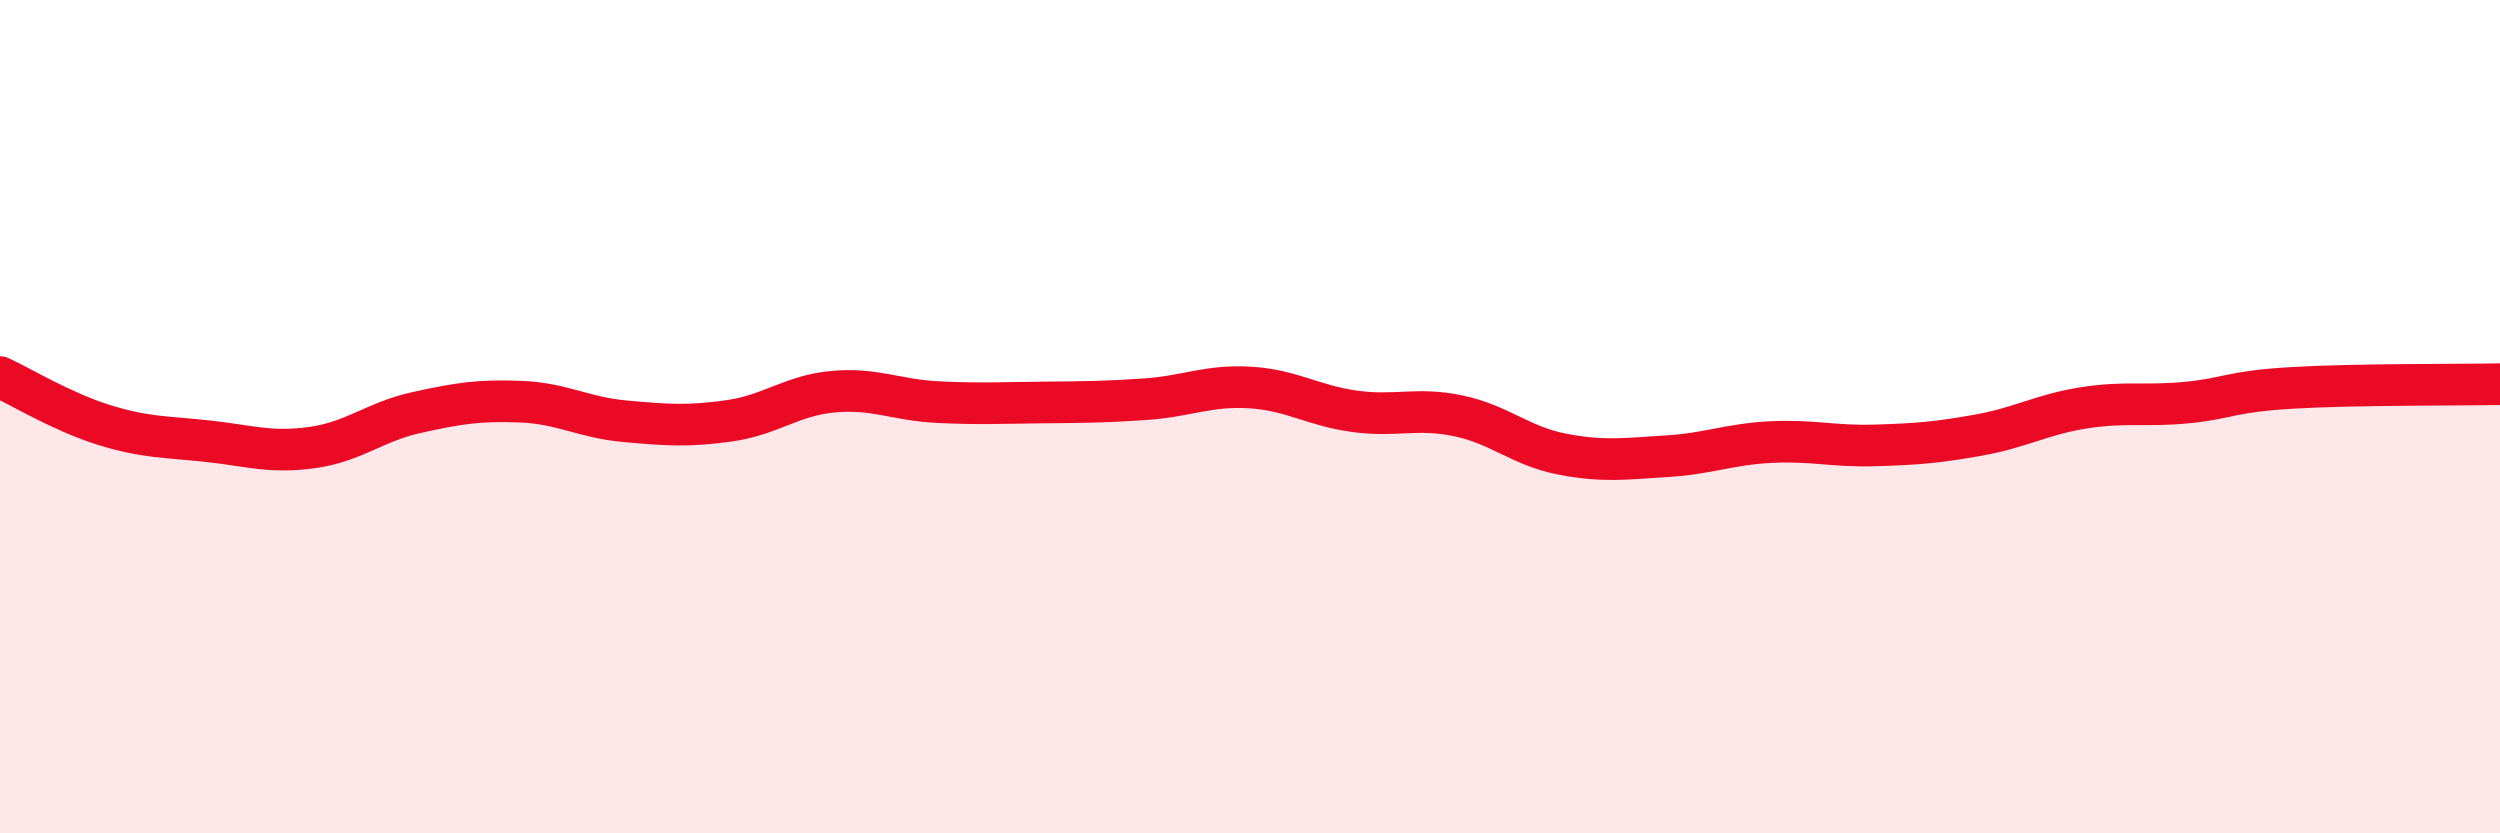 
    <svg width="60" height="20" viewBox="0 0 60 20" xmlns="http://www.w3.org/2000/svg">
      <path
        d="M 0,9.05 C 0.5,9.28 1.5,9.89 2.5,10.2 C 3.5,10.51 4,10.48 5,10.59 C 6,10.7 6.5,10.88 7.5,10.74 C 8.5,10.6 9,10.12 10,9.9 C 11,9.68 11.5,9.6 12.5,9.64 C 13.5,9.68 14,10.02 15,10.11 C 16,10.2 16.5,10.24 17.5,10.1 C 18.5,9.96 19,9.49 20,9.4 C 21,9.31 21.5,9.6 22.5,9.65 C 23.5,9.7 24,9.67 25,9.66 C 26,9.65 26.5,9.65 27.5,9.58 C 28.5,9.51 29,9.24 30,9.3 C 31,9.36 31.5,9.73 32.5,9.87 C 33.5,10.01 34,9.77 35,9.98 C 36,10.19 36.5,10.71 37.5,10.9 C 38.5,11.09 39,11.01 40,10.95 C 41,10.89 41.5,10.66 42.5,10.61 C 43.5,10.56 44,10.72 45,10.69 C 46,10.66 46.5,10.62 47.5,10.44 C 48.5,10.26 49,9.95 50,9.79 C 51,9.63 51.5,9.76 52.5,9.66 C 53.5,9.56 53.5,9.4 55,9.31 C 56.5,9.22 59,9.24 60,9.22L60 20L0 20Z"
        fill="#EB0A25"
        opacity="0.1"
        stroke-linecap="round"
        stroke-linejoin="round"
      />
      <path
        d="M 0,9.05 C 0.5,9.28 1.5,9.89 2.5,10.2 C 3.5,10.51 4,10.48 5,10.59 C 6,10.7 6.5,10.88 7.5,10.74 C 8.5,10.6 9,10.12 10,9.9 C 11,9.68 11.5,9.6 12.5,9.64 C 13.5,9.68 14,10.02 15,10.11 C 16,10.2 16.5,10.24 17.5,10.1 C 18.5,9.96 19,9.49 20,9.4 C 21,9.31 21.5,9.6 22.5,9.65 C 23.5,9.7 24,9.67 25,9.66 C 26,9.65 26.5,9.65 27.5,9.58 C 28.5,9.51 29,9.24 30,9.3 C 31,9.36 31.5,9.73 32.5,9.87 C 33.5,10.01 34,9.77 35,9.98 C 36,10.19 36.5,10.71 37.5,10.9 C 38.5,11.09 39,11.01 40,10.95 C 41,10.89 41.5,10.66 42.5,10.61 C 43.5,10.56 44,10.72 45,10.69 C 46,10.66 46.5,10.62 47.5,10.44 C 48.5,10.26 49,9.95 50,9.79 C 51,9.63 51.5,9.76 52.5,9.66 C 53.5,9.56 53.5,9.4 55,9.31 C 56.5,9.22 59,9.24 60,9.22"
        stroke="#EB0A25"
        stroke-width="1"
        fill="none"
        stroke-linecap="round"
        stroke-linejoin="round"
      />
    </svg>
  